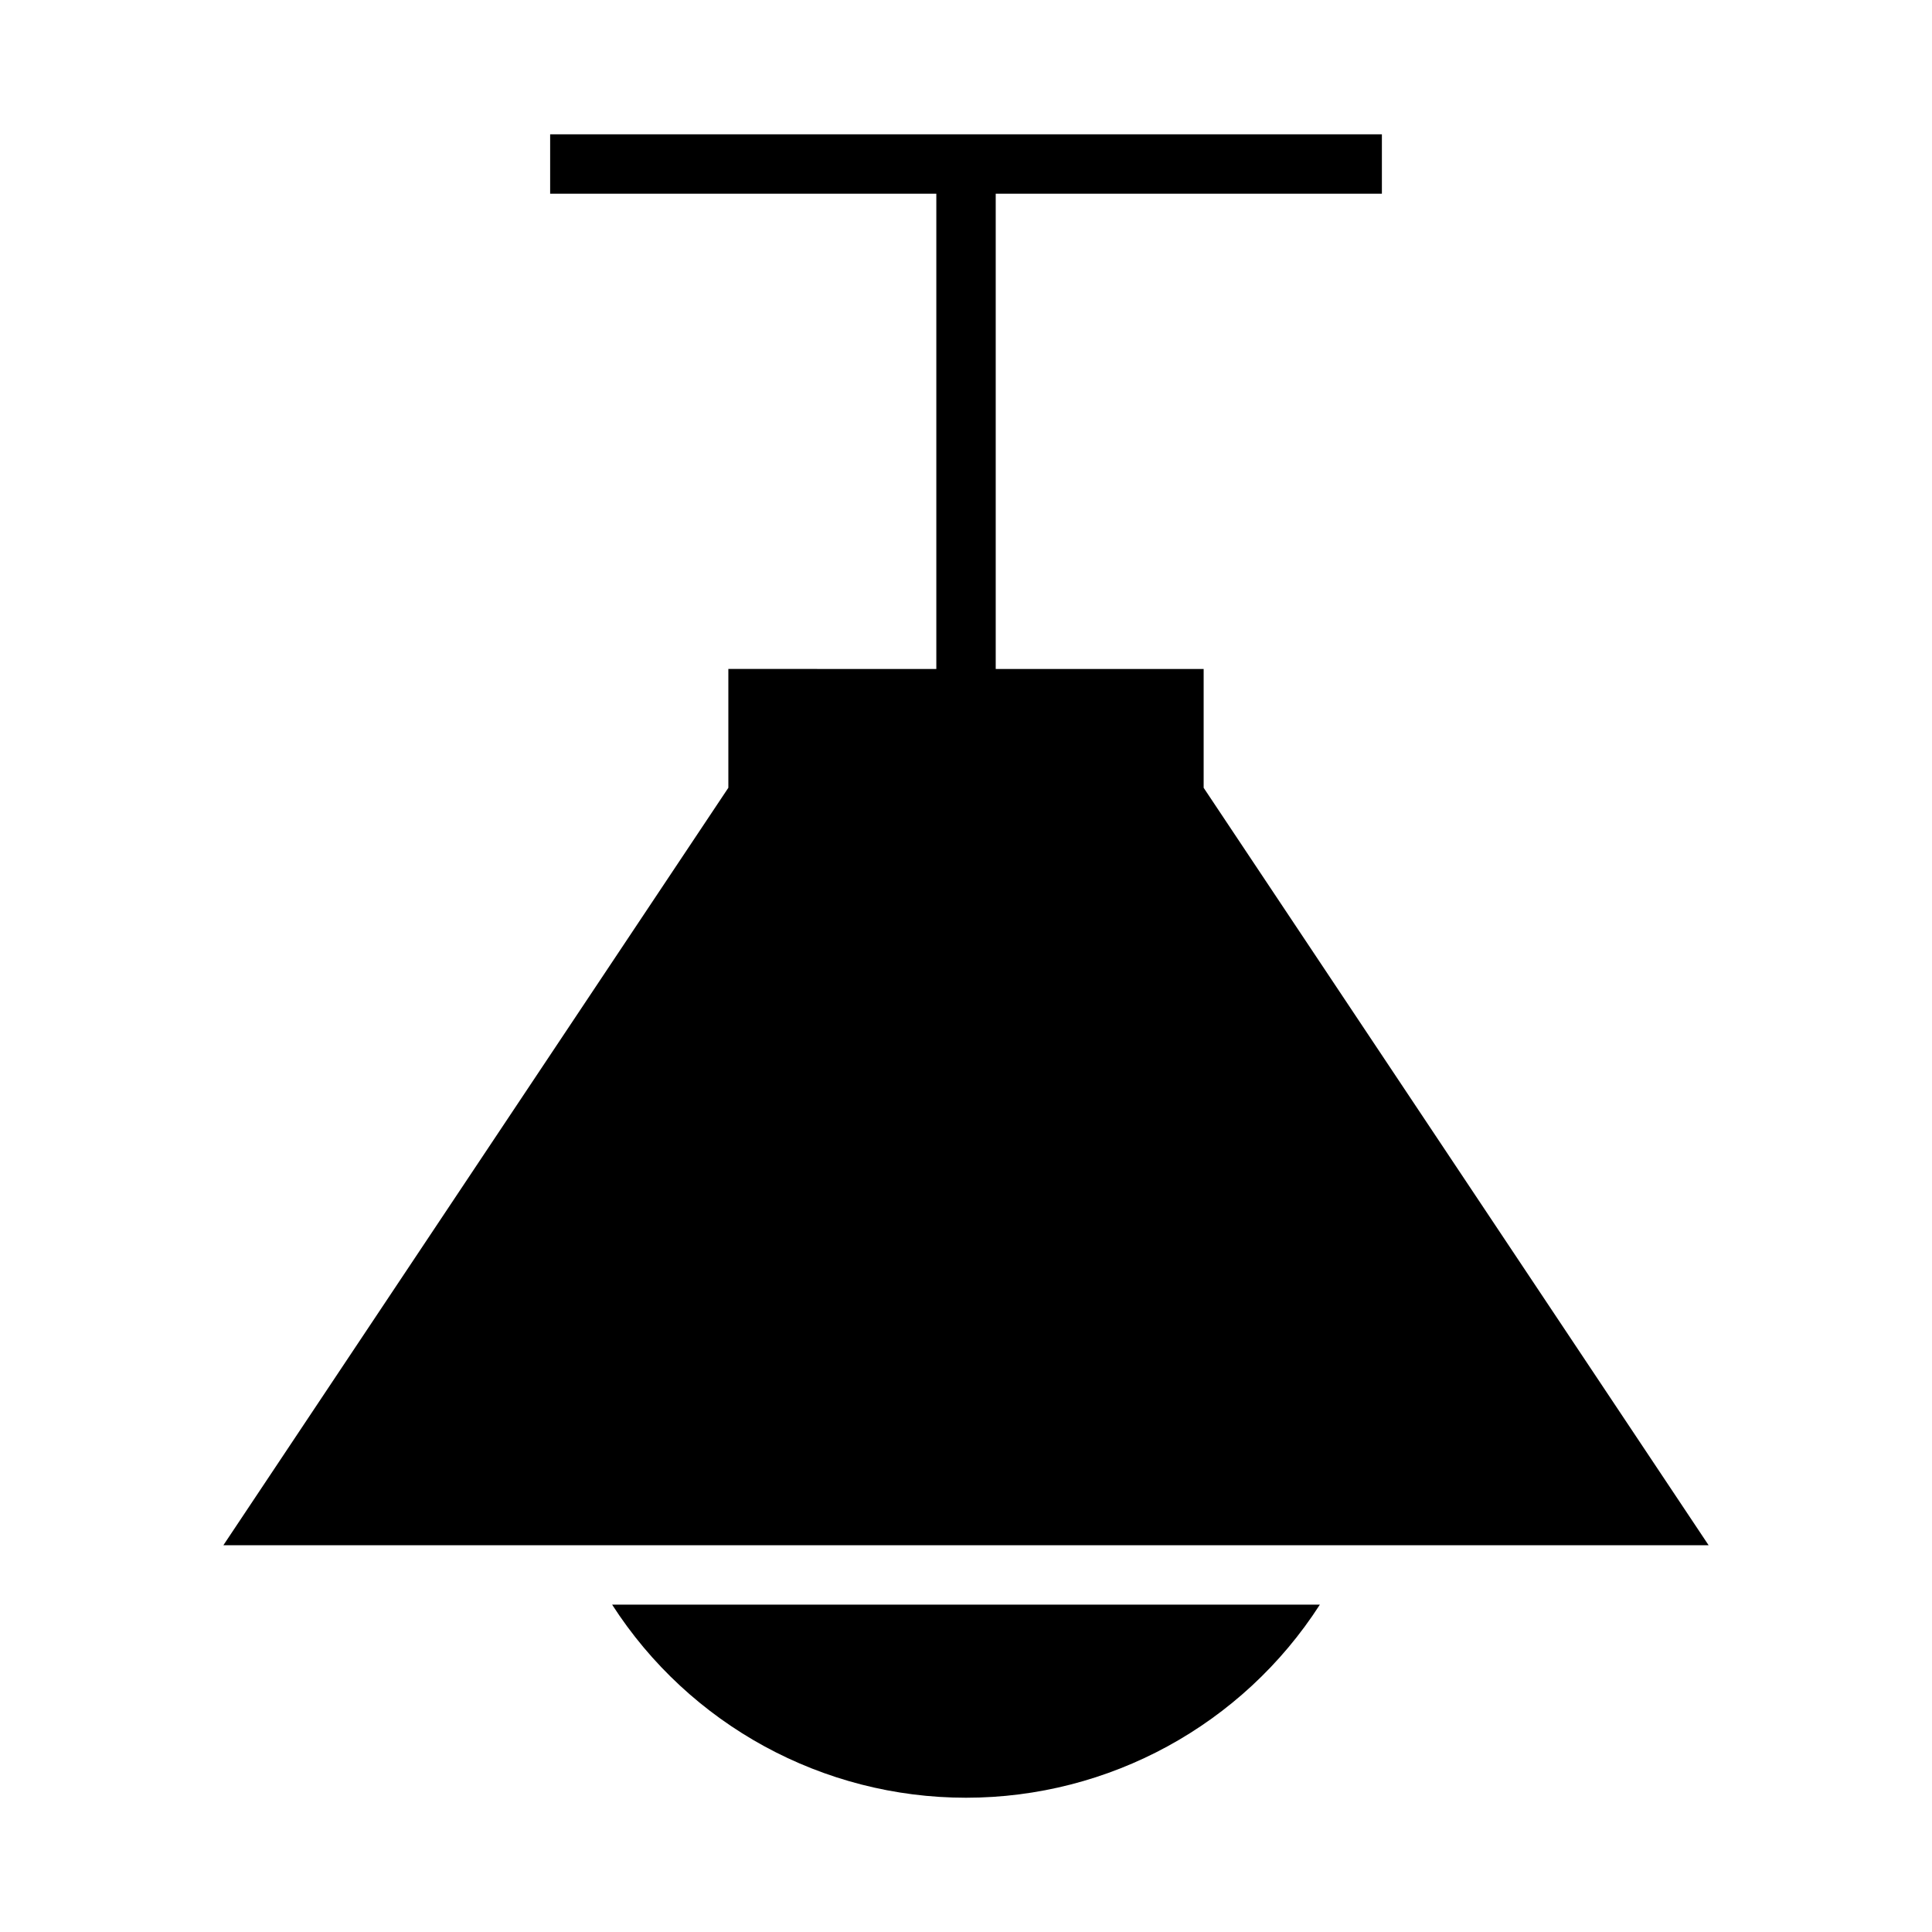 <?xml version="1.0" encoding="UTF-8"?>
<!-- Uploaded to: ICON Repo, www.iconrepo.com, Generator: ICON Repo Mixer Tools -->
<svg fill="#000000" width="800px" height="800px" version="1.1" viewBox="144 144 512 512" xmlns="http://www.w3.org/2000/svg">
 <g>
  <path d="m493.78 569.25h-187.56c20.527 31.895 55.852 51.168 93.781 51.168 37.926 0 73.254-19.273 93.777-51.168z"/>
  <path d="m337.02 321.28v31.488l-133.82 200.73 393.6 0.004-133.82-200.73v-31.488h-55.105v-125.95h102.34v-15.742h-220.42v15.742h102.34v125.95z"/>
 </g>
</svg>